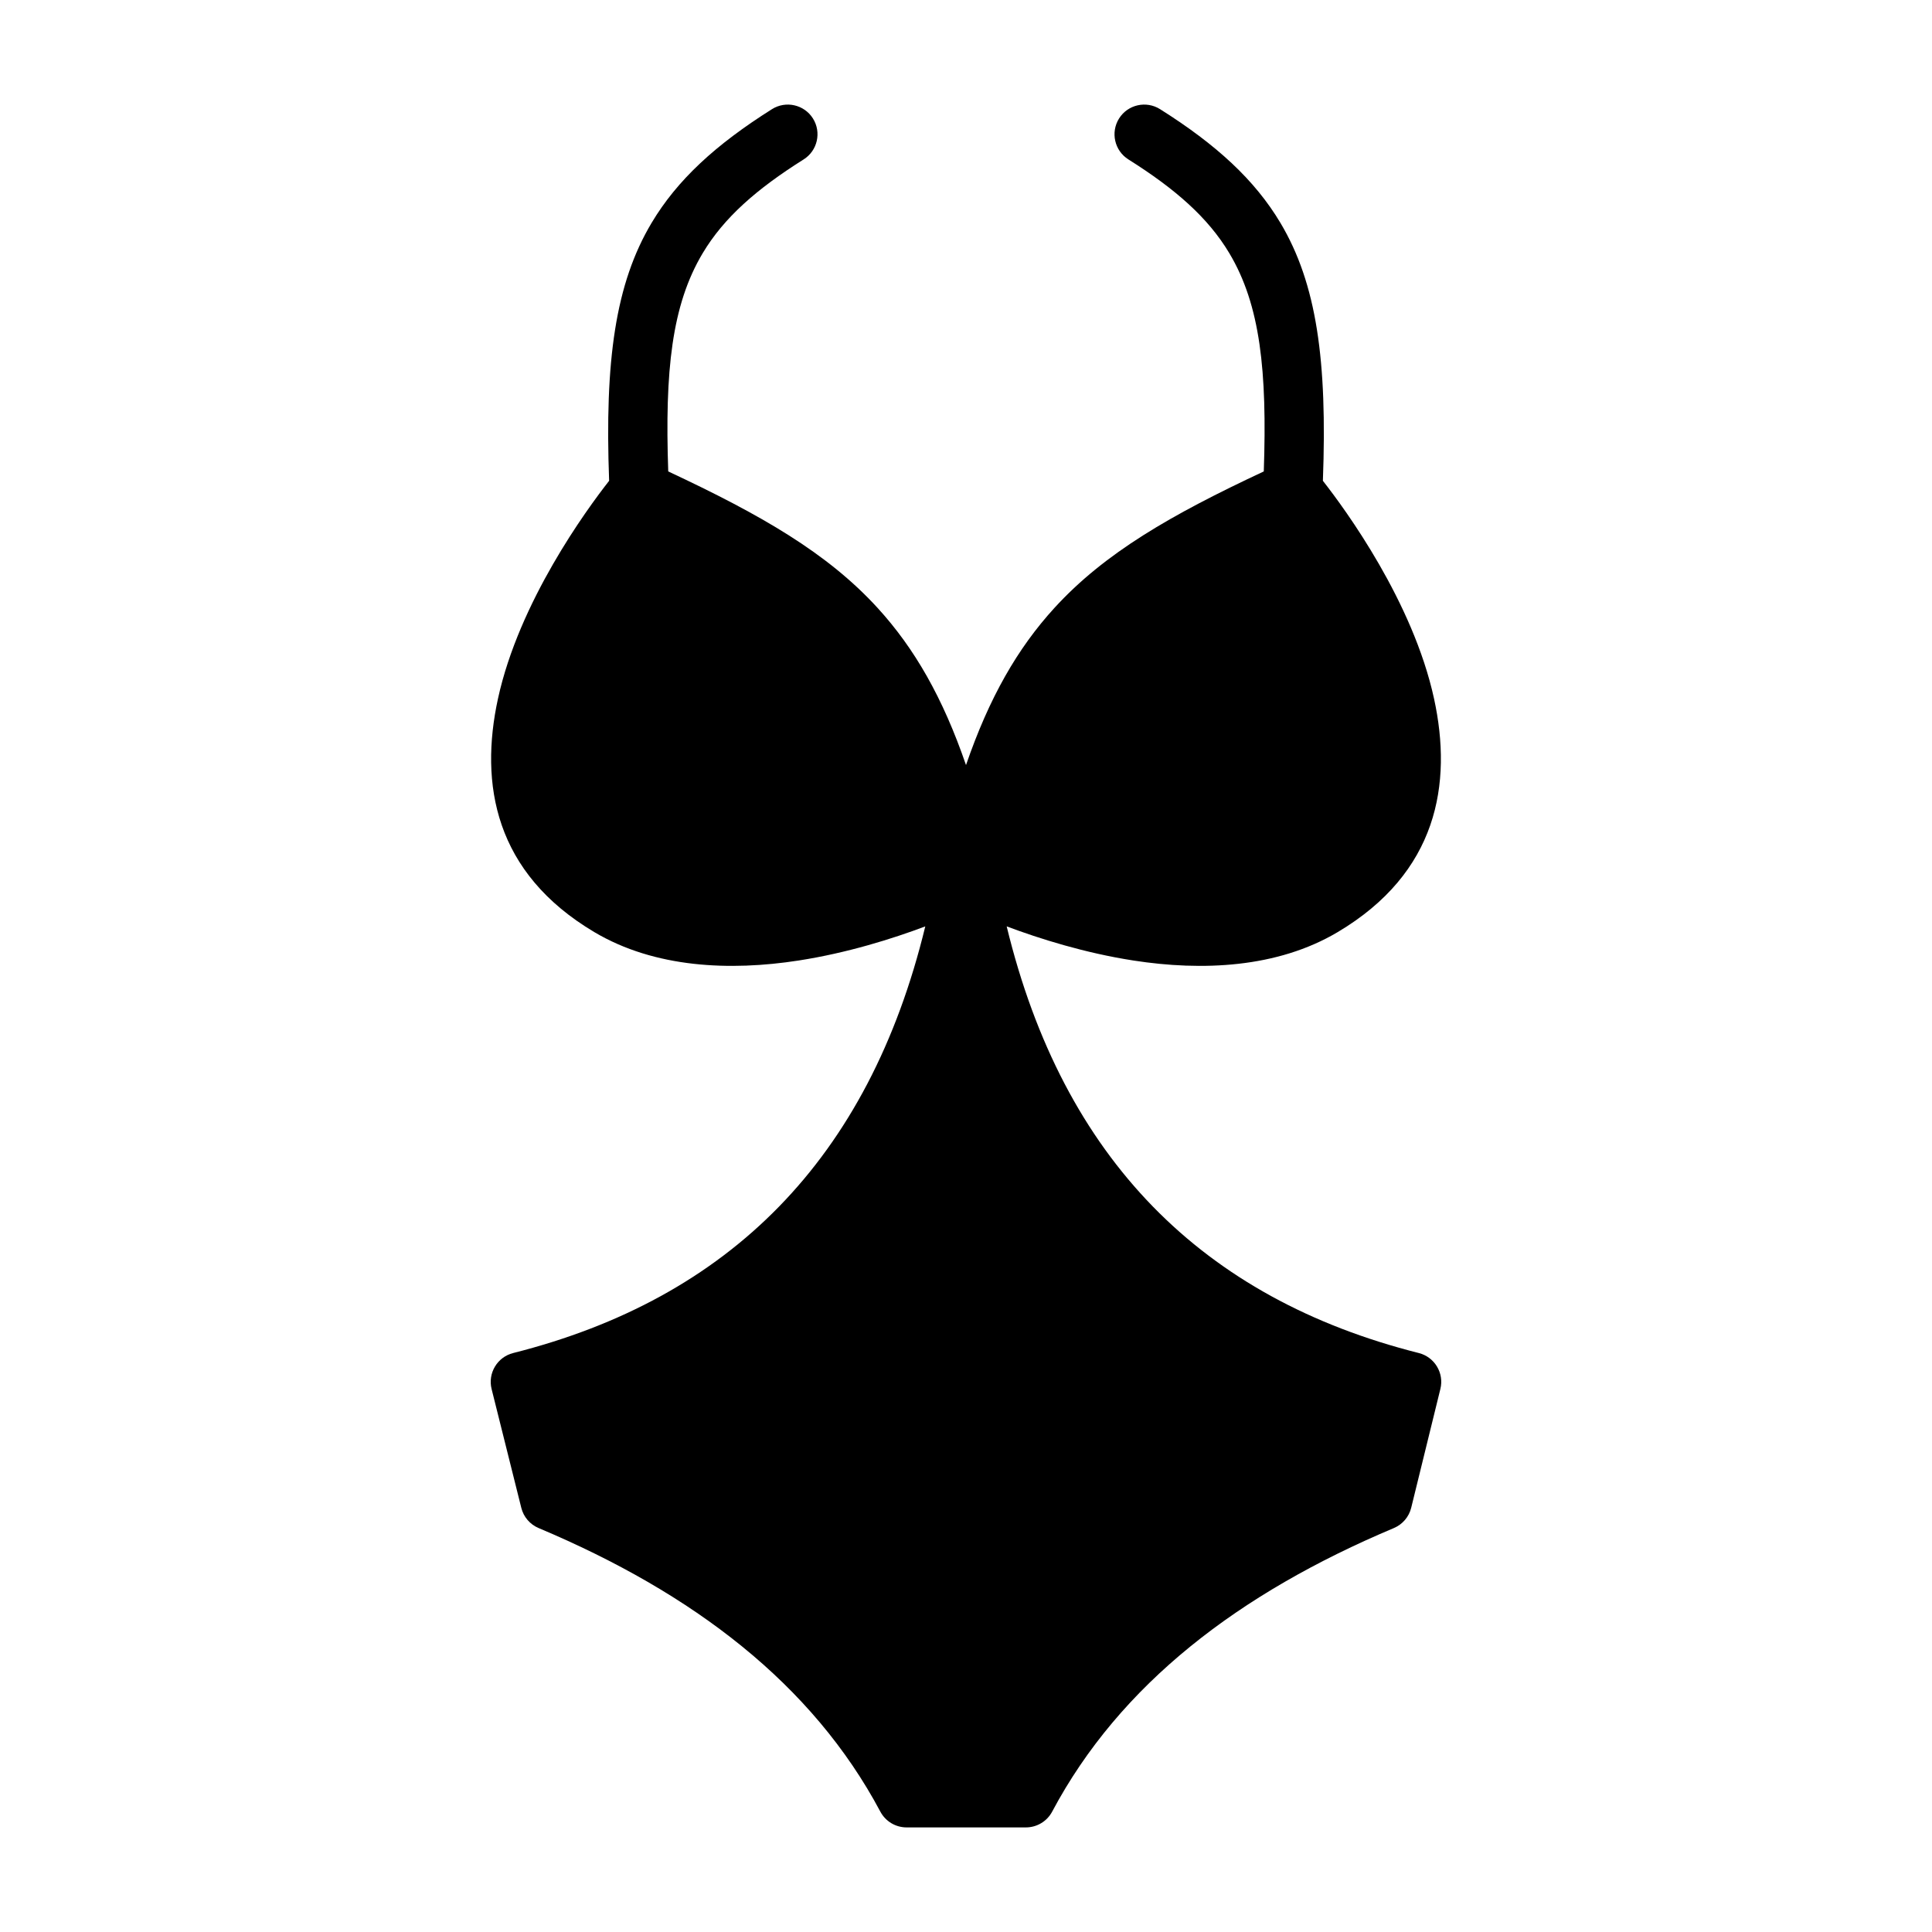 <?xml version="1.0" encoding="UTF-8"?>
<!-- Uploaded to: SVG Find, www.svgrepo.com, Generator: SVG Find Mixer Tools -->
<svg fill="#000000" width="800px" height="800px" version="1.1" viewBox="144 144 512 512" xmlns="http://www.w3.org/2000/svg">
 <path d="m389.21 389.5c-14.98 61.73-51.98 98.621-109.22 113.07-4.203 1.062-6.762 5.336-5.707 9.547l7.871 31.488c0.598 2.402 2.297 4.383 4.582 5.344 41.027 17.27 72.547 41.32 90.566 75.16 1.371 2.566 4.039 4.172 6.949 4.172h31.629c2.906 0 5.582-1.605 6.949-4.172 18.012-33.844 49.539-57.891 90.566-75.16 2.289-0.969 4-2.961 4.59-5.383l7.731-31.488c1.031-4.195-1.52-8.445-5.715-9.508-57.246-14.453-94.242-51.34-109.22-113.07 8.738 3.281 20.688 7.047 33.59 9.047 18.16 2.816 38.07 2 54.113-7.519 26.465-15.719 30.48-39.227 25.551-61.875-5.59-25.688-23.457-50.082-29.457-57.734 1.188-31.797-1.637-52.246-11.273-68.383-6.777-11.344-16.934-20.695-31.883-30.109-3.676-2.312-8.543-1.211-10.855 2.465s-1.211 8.543 2.465 10.855c12.453 7.84 21.113 15.414 26.758 24.867 8.211 13.754 10.035 31.203 9.125 57.82-24.625 11.523-42.203 21.633-55.496 36.188-9.746 10.668-17.27 23.727-23.418 41.629-6.148-17.902-13.672-30.961-23.418-41.629-13.297-14.555-30.875-24.664-55.496-36.188-0.914-26.617 0.914-44.066 9.125-57.82 5.644-9.453 14.305-17.027 26.758-24.867 3.676-2.312 4.777-7.18 2.465-10.855s-7.18-4.777-10.855-2.465c-14.949 9.414-25.105 18.766-31.883 30.109-9.637 16.137-12.461 36.59-11.273 68.383-6 7.652-23.867 32.047-29.457 57.734-4.93 22.648-0.914 46.152 25.551 61.875 16.043 9.516 35.953 10.336 54.113 7.519 12.902-2 24.852-5.762 33.59-9.047z" fill-rule="evenodd"/>
</svg>
